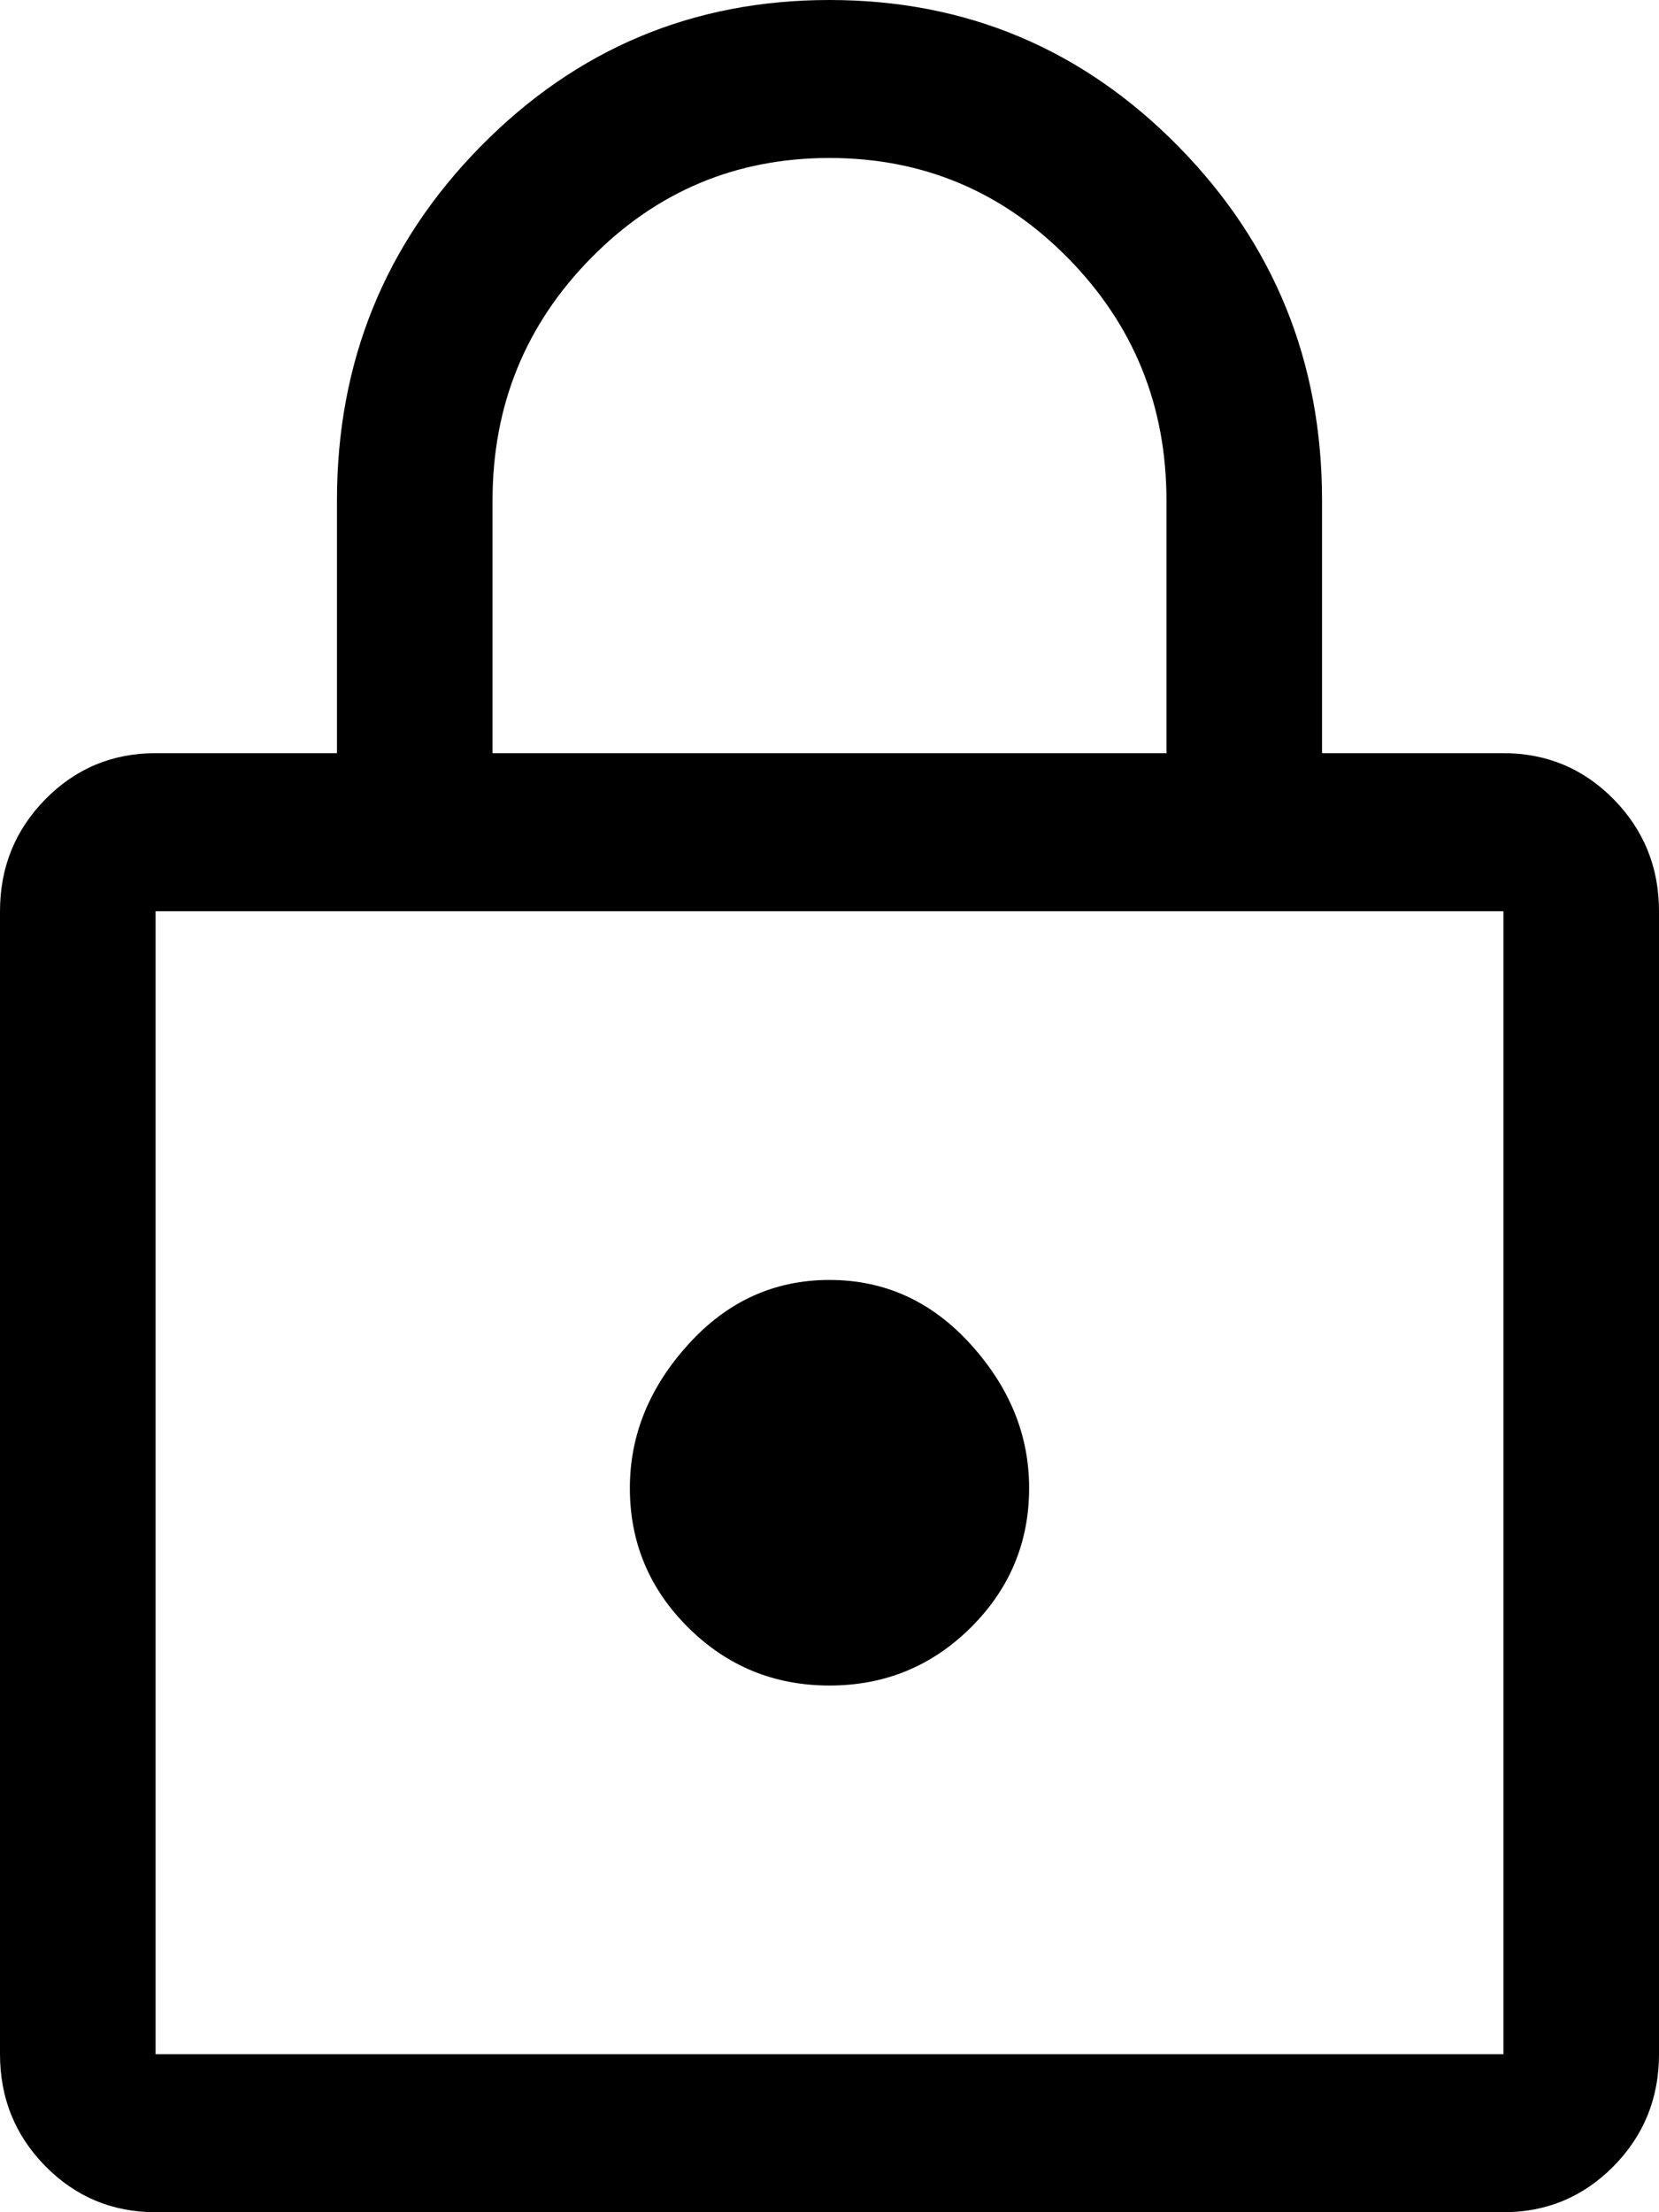 <?xml version="1.0" encoding="utf-8"?>
<svg xmlns="http://www.w3.org/2000/svg" width="18" height="24" viewBox="0 0 18 24" fill="none">
<path d="M1.688 24C1.219 24 0.82 23.833 0.492 23.5C0.164 23.167 0 22.762 0 22.286V9.886C0 9.41 0.164 9.005 0.492 8.671C0.82 8.338 1.219 8.171 1.688 8.171H3.656V5.429C3.656 3.924 4.177 2.643 5.217 1.586C6.258 0.529 7.519 0 9 0C10.481 0 11.742 0.529 12.783 1.586C13.823 2.643 14.344 3.924 14.344 5.429V8.171H16.312C16.781 8.171 17.18 8.338 17.508 8.671C17.836 9.005 18 9.41 18 9.886V22.286C18 22.762 17.836 23.167 17.508 23.5C17.18 23.833 16.781 24 16.312 24H1.688ZM1.688 22.286H16.312V9.886H1.688V22.286ZM9 18.286C9.6 18.286 10.111 18.076 10.533 17.657C10.955 17.238 11.166 16.733 11.166 16.143C11.166 15.571 10.955 15.052 10.533 14.586C10.111 14.119 9.6 13.886 9 13.886C8.4 13.886 7.889 14.119 7.467 14.586C7.045 15.052 6.834 15.571 6.834 16.143C6.834 16.733 7.045 17.238 7.467 17.657C7.889 18.076 8.4 18.286 9 18.286ZM5.344 8.171H12.656V5.429C12.656 4.4 12.3 3.524 11.588 2.8C10.875 2.076 10.012 1.714 9 1.714C7.987 1.714 7.125 2.076 6.412 2.8C5.7 3.524 5.344 4.4 5.344 5.429V8.171Z" fill="black"/>
</svg>